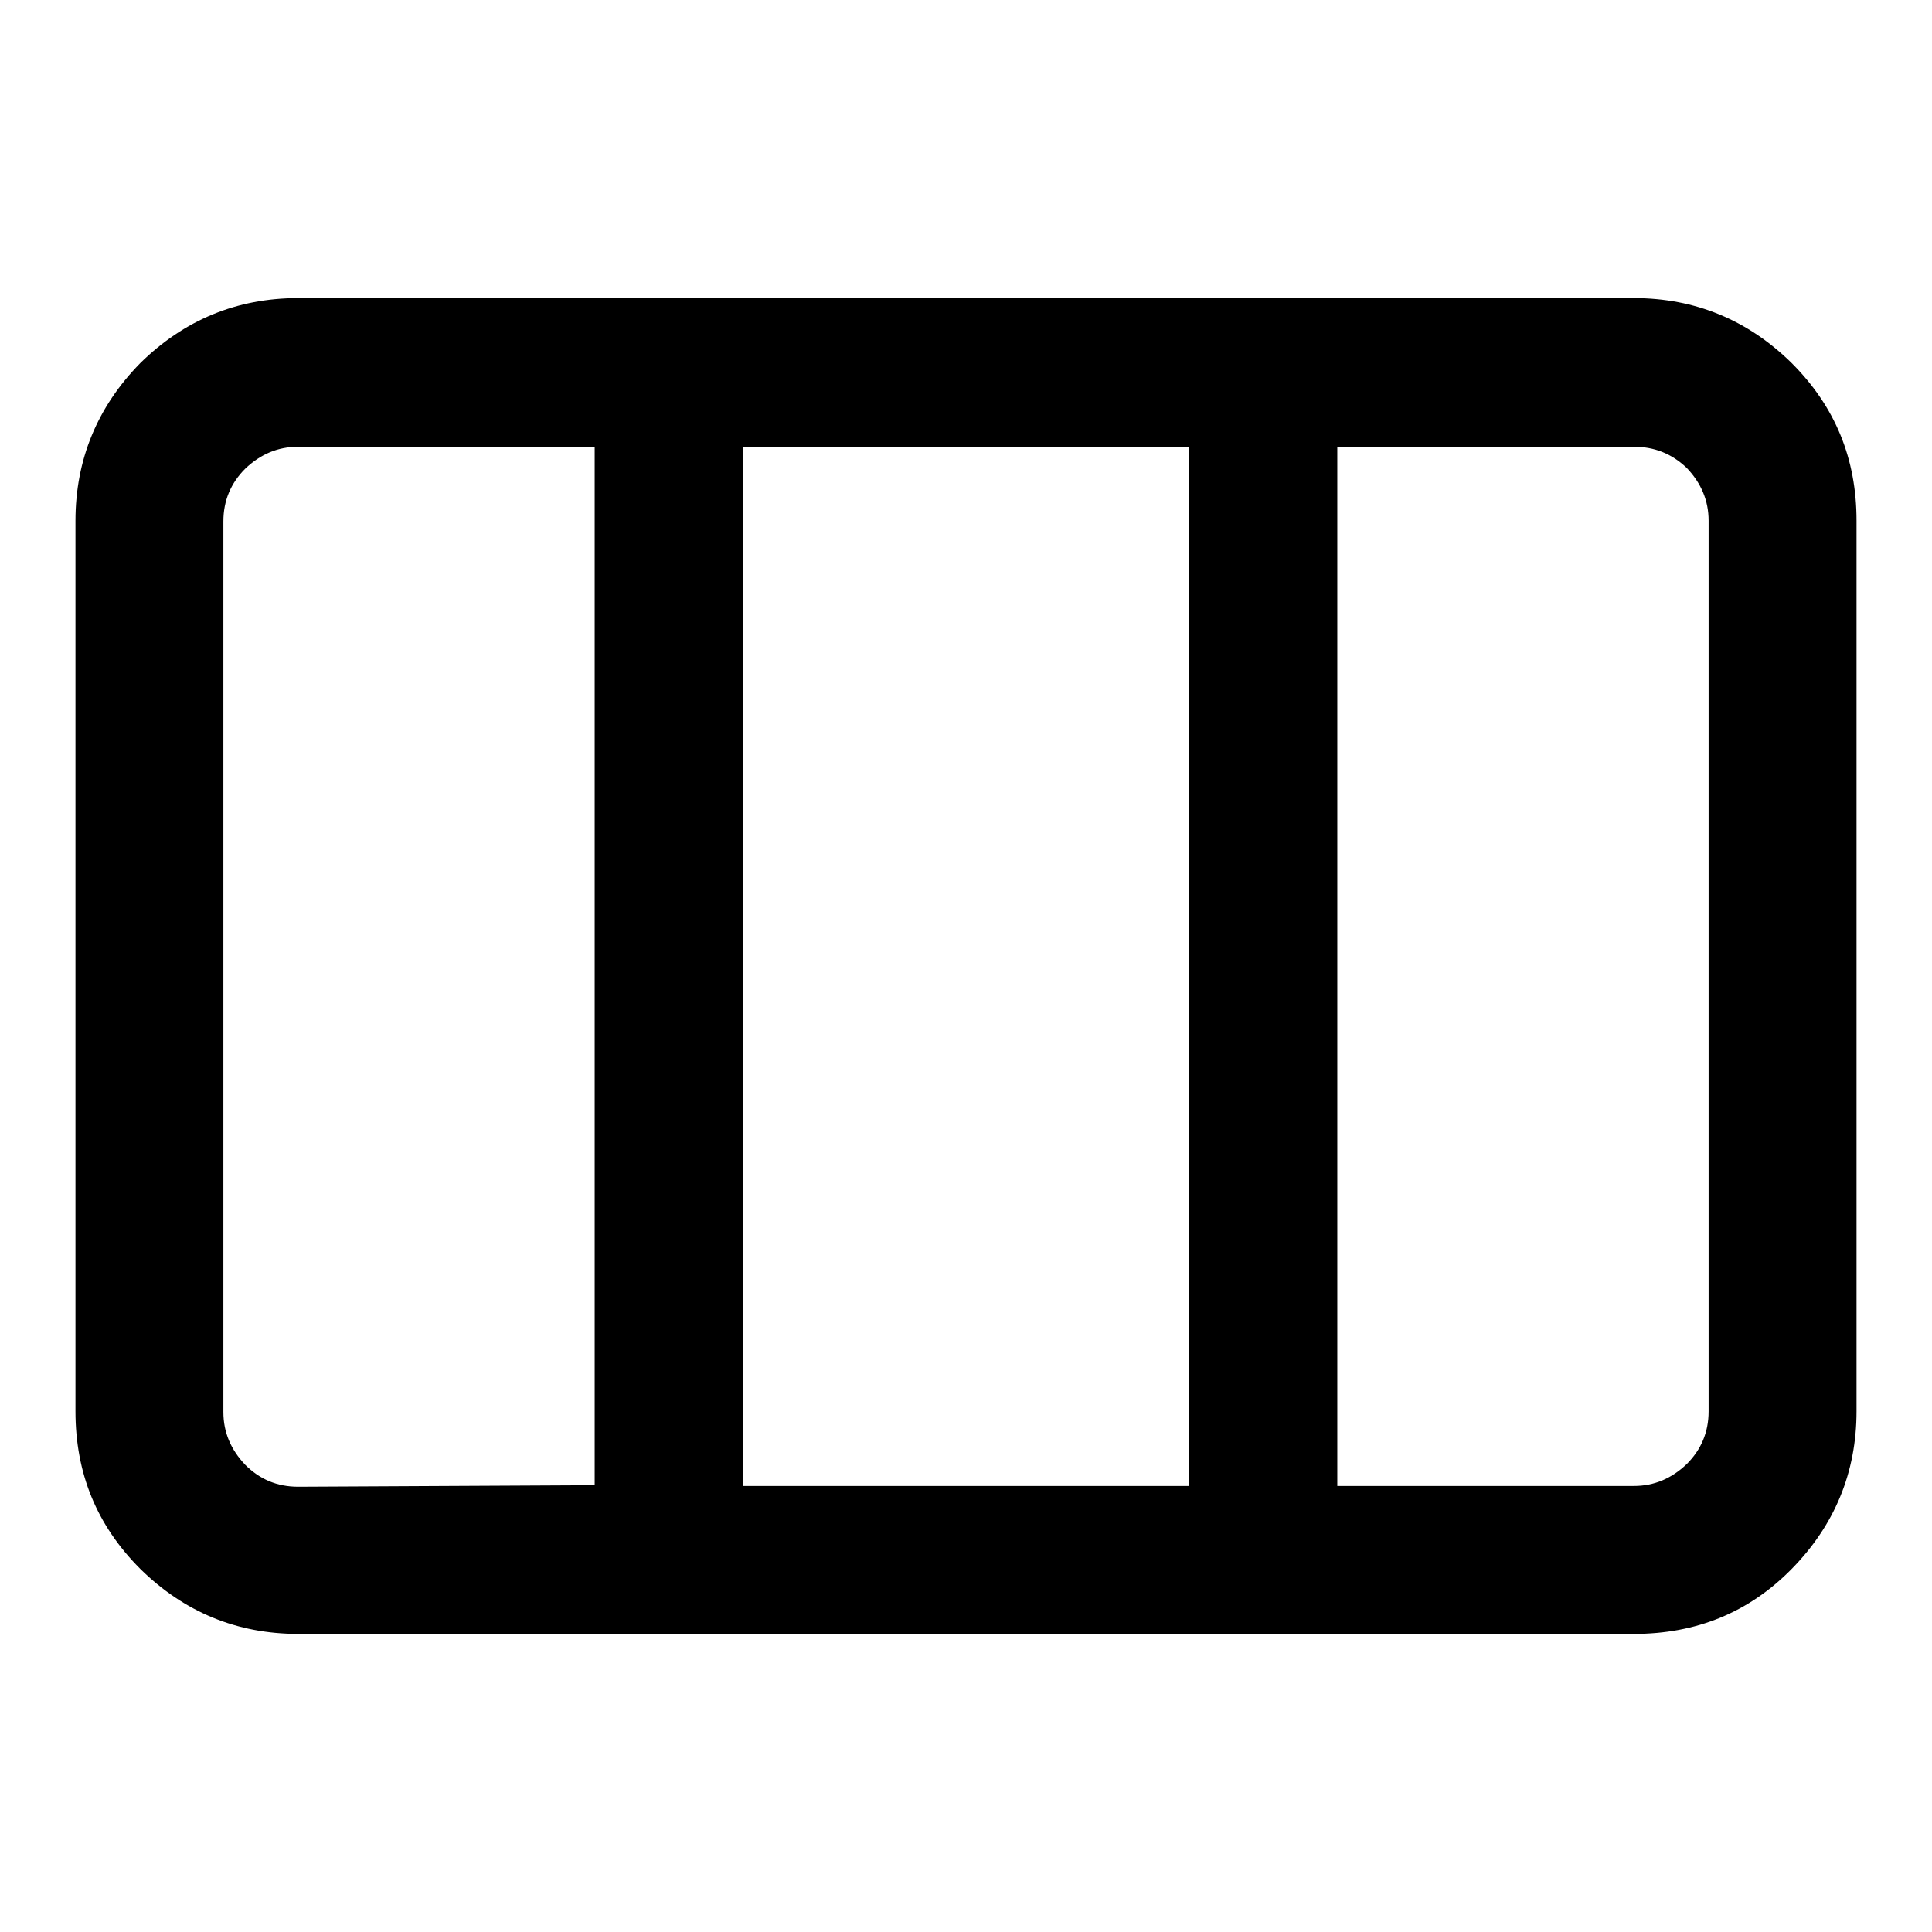 <?xml version="1.0" encoding="utf-8"?>
<!-- Svg Vector Icons : http://www.onlinewebfonts.com/icon -->
<!DOCTYPE svg PUBLIC "-//W3C//DTD SVG 1.1//EN" "http://www.w3.org/Graphics/SVG/1.1/DTD/svg11.dtd">
<svg version="1.1" xmlns="http://www.w3.org/2000/svg" xmlns:xlink="http://www.w3.org/1999/xlink" x="0px" y="0px" viewBox="0 0 256 256" enable-background="new 0 0 256 256" xml:space="preserve">
<g> <path fill="#000000" d="M39.5,39.5h177c8.1,0,15.1,2.9,20.9,8.6c5.8,5.8,8.6,12.7,8.6,20.9v118c0,8.1-2.9,15.1-8.6,20.9 s-12.7,8.6-20.9,8.6h-177c-8.1,0-15.1-2.9-20.9-8.6c-5.8-5.8-8.6-12.7-8.6-20.9V69c0-8.1,2.9-15.1,8.6-20.9 C24.4,42.4,31.4,39.5,39.5,39.5z M78.8,196.8V59.2H39.5c-2.7,0-5,1-7,2.9c-1.9,1.9-2.9,4.2-2.9,7v118c0,2.7,1,5,2.9,7 c1.9,1.9,4.2,2.9,7,2.9L78.8,196.8L78.8,196.8z M157.5,196.8V59.2h-59v137.7H157.5z M216.5,59.2h-39.3v137.7h39.3c2.7,0,5-1,7-2.9 c1.9-1.9,2.9-4.2,2.9-7V69c0-2.7-1-5-2.9-7C221.5,60.1,219.2,59.2,216.5,59.2L216.5,59.2z"/></g>
</svg>